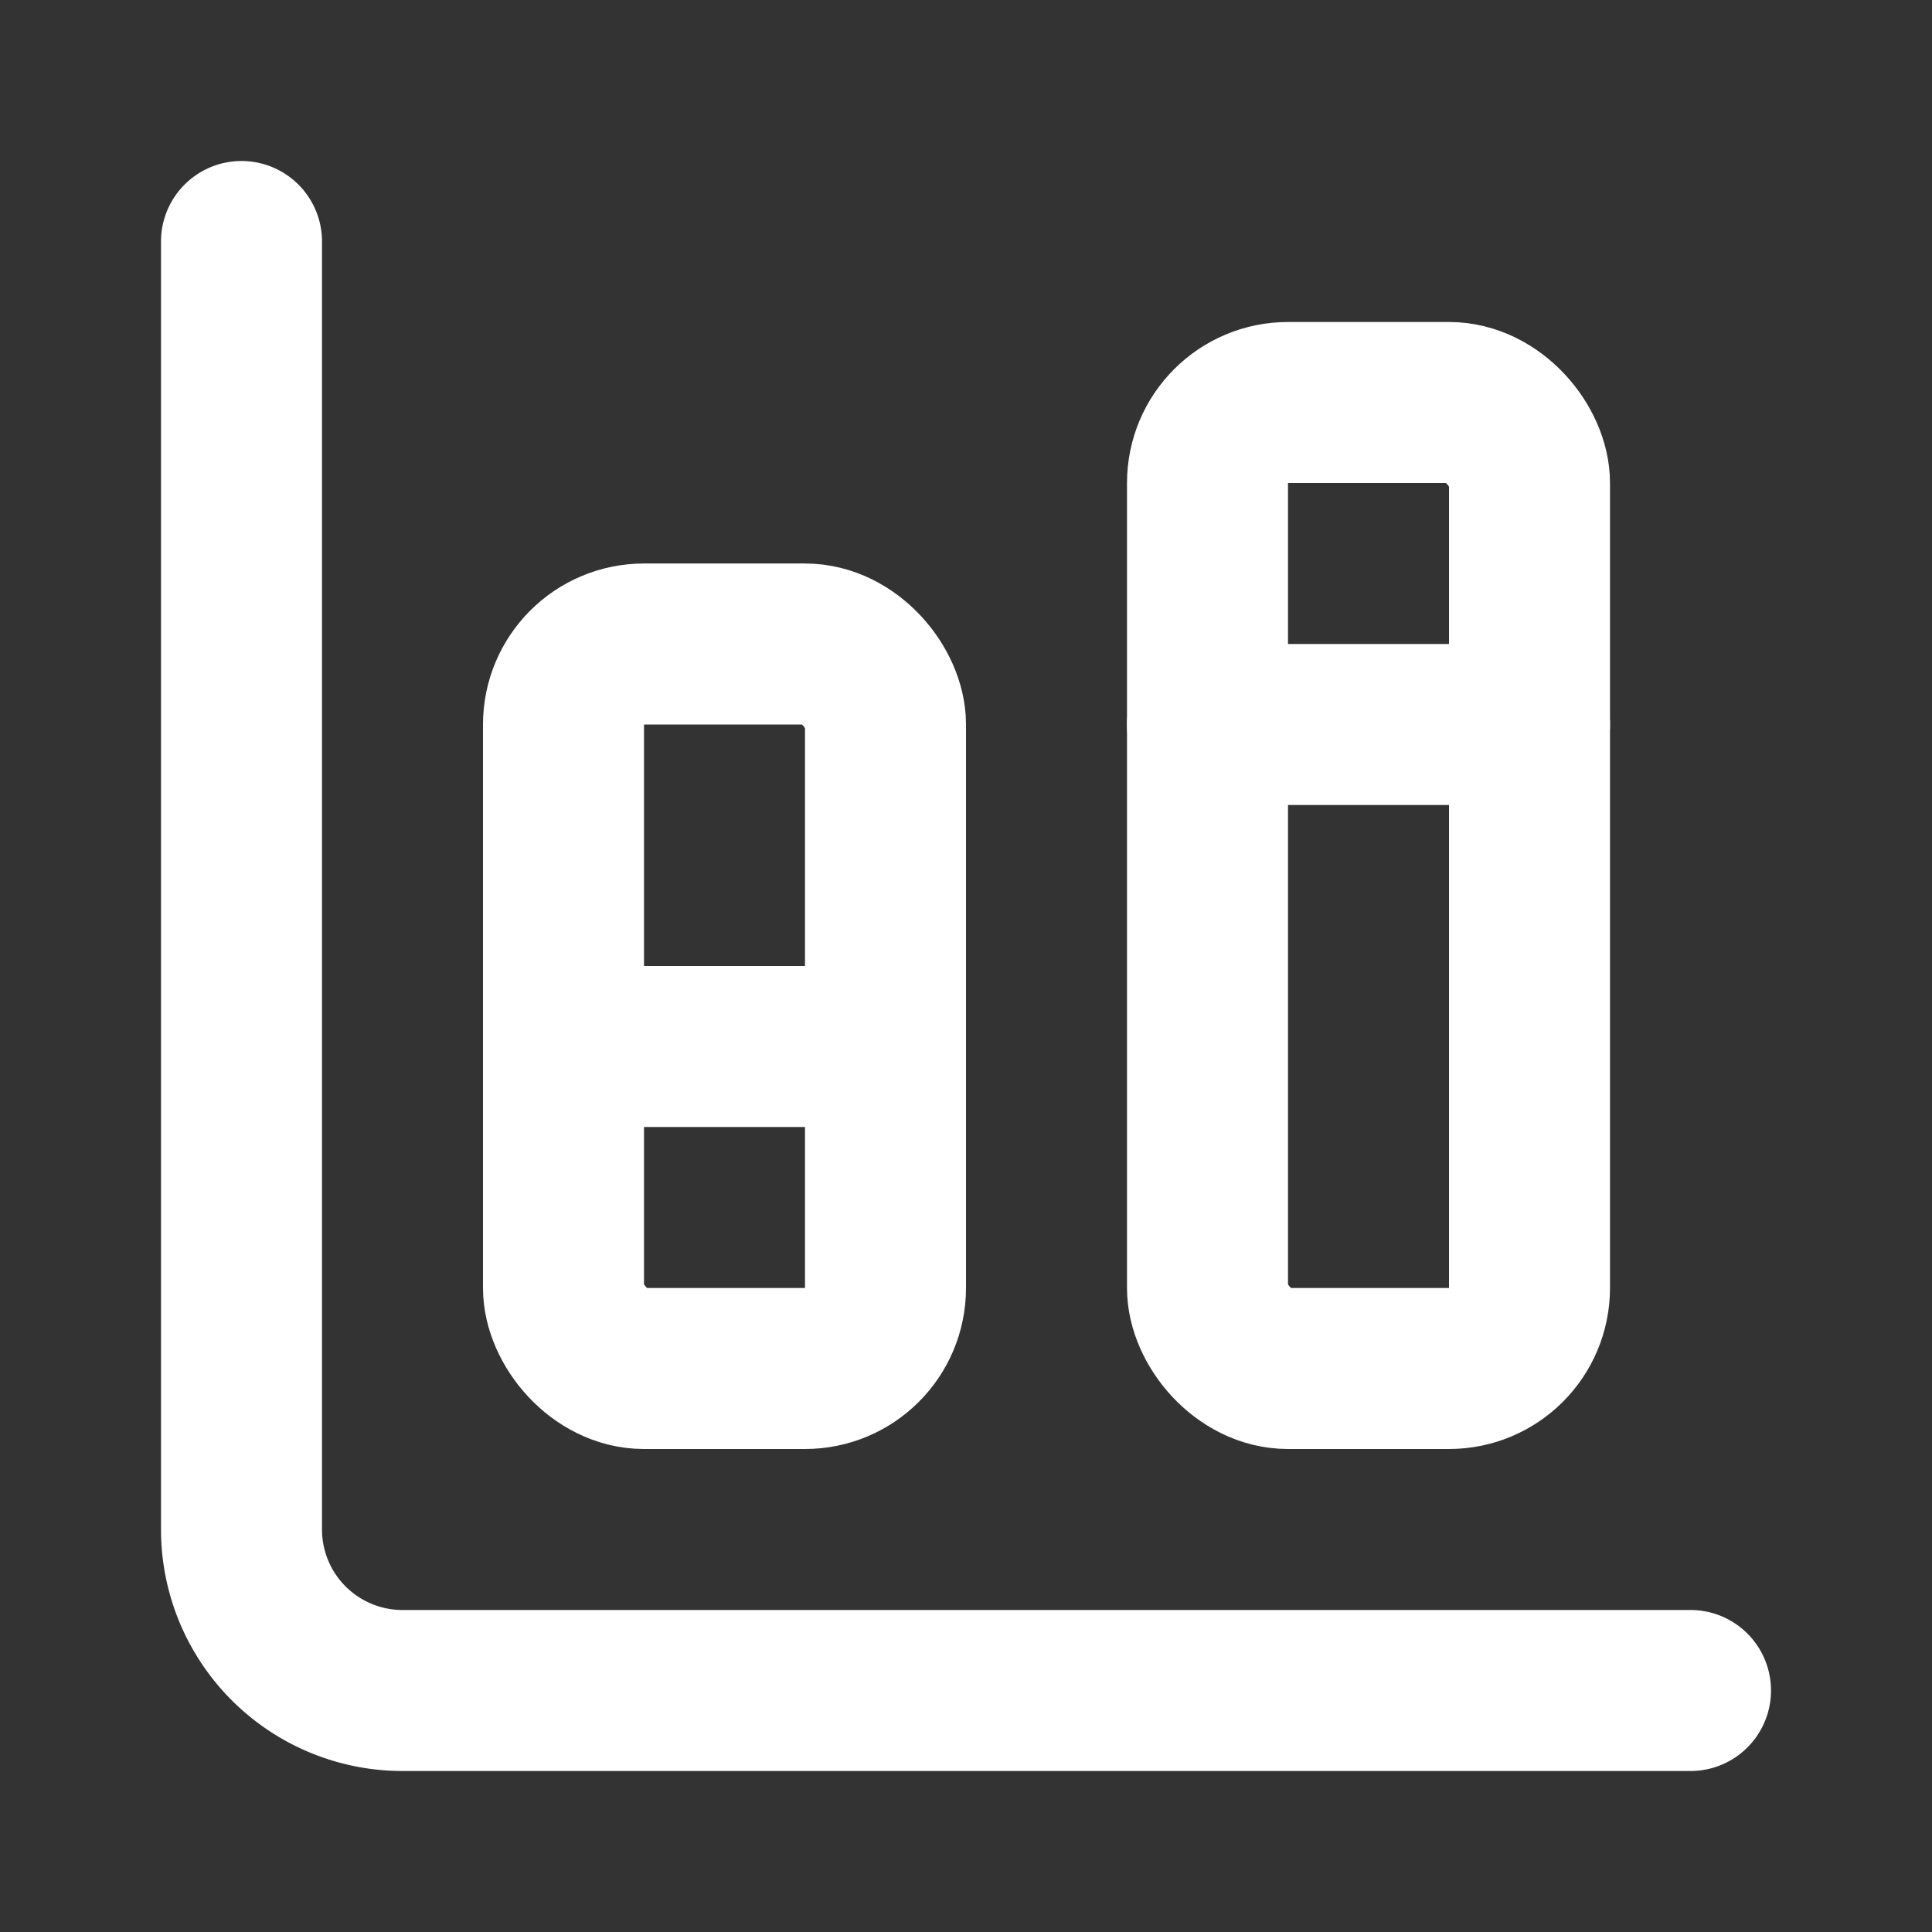 <svg xmlns="http://www.w3.org/2000/svg" width="24" height="24" viewBox="0 0 24 24" fill="none" stroke="#ffffff" stroke-width="2" stroke-linecap="round" stroke-linejoin="round" class="lucide lucide-chart-column-stacked-icon lucide-chart-column-stacked"><rect x="0" y="0" width="24" height="24" fill="#333333" stroke="none"/><path d="M11 13H7"/><path d="M19 9h-4"/><path d="M3 3v16a2 2 0 0 0 2 2h16"/><rect x="15" y="5" width="4" height="12" rx="1"/><rect x="7" y="8" width="4" height="9" rx="1"/></svg>